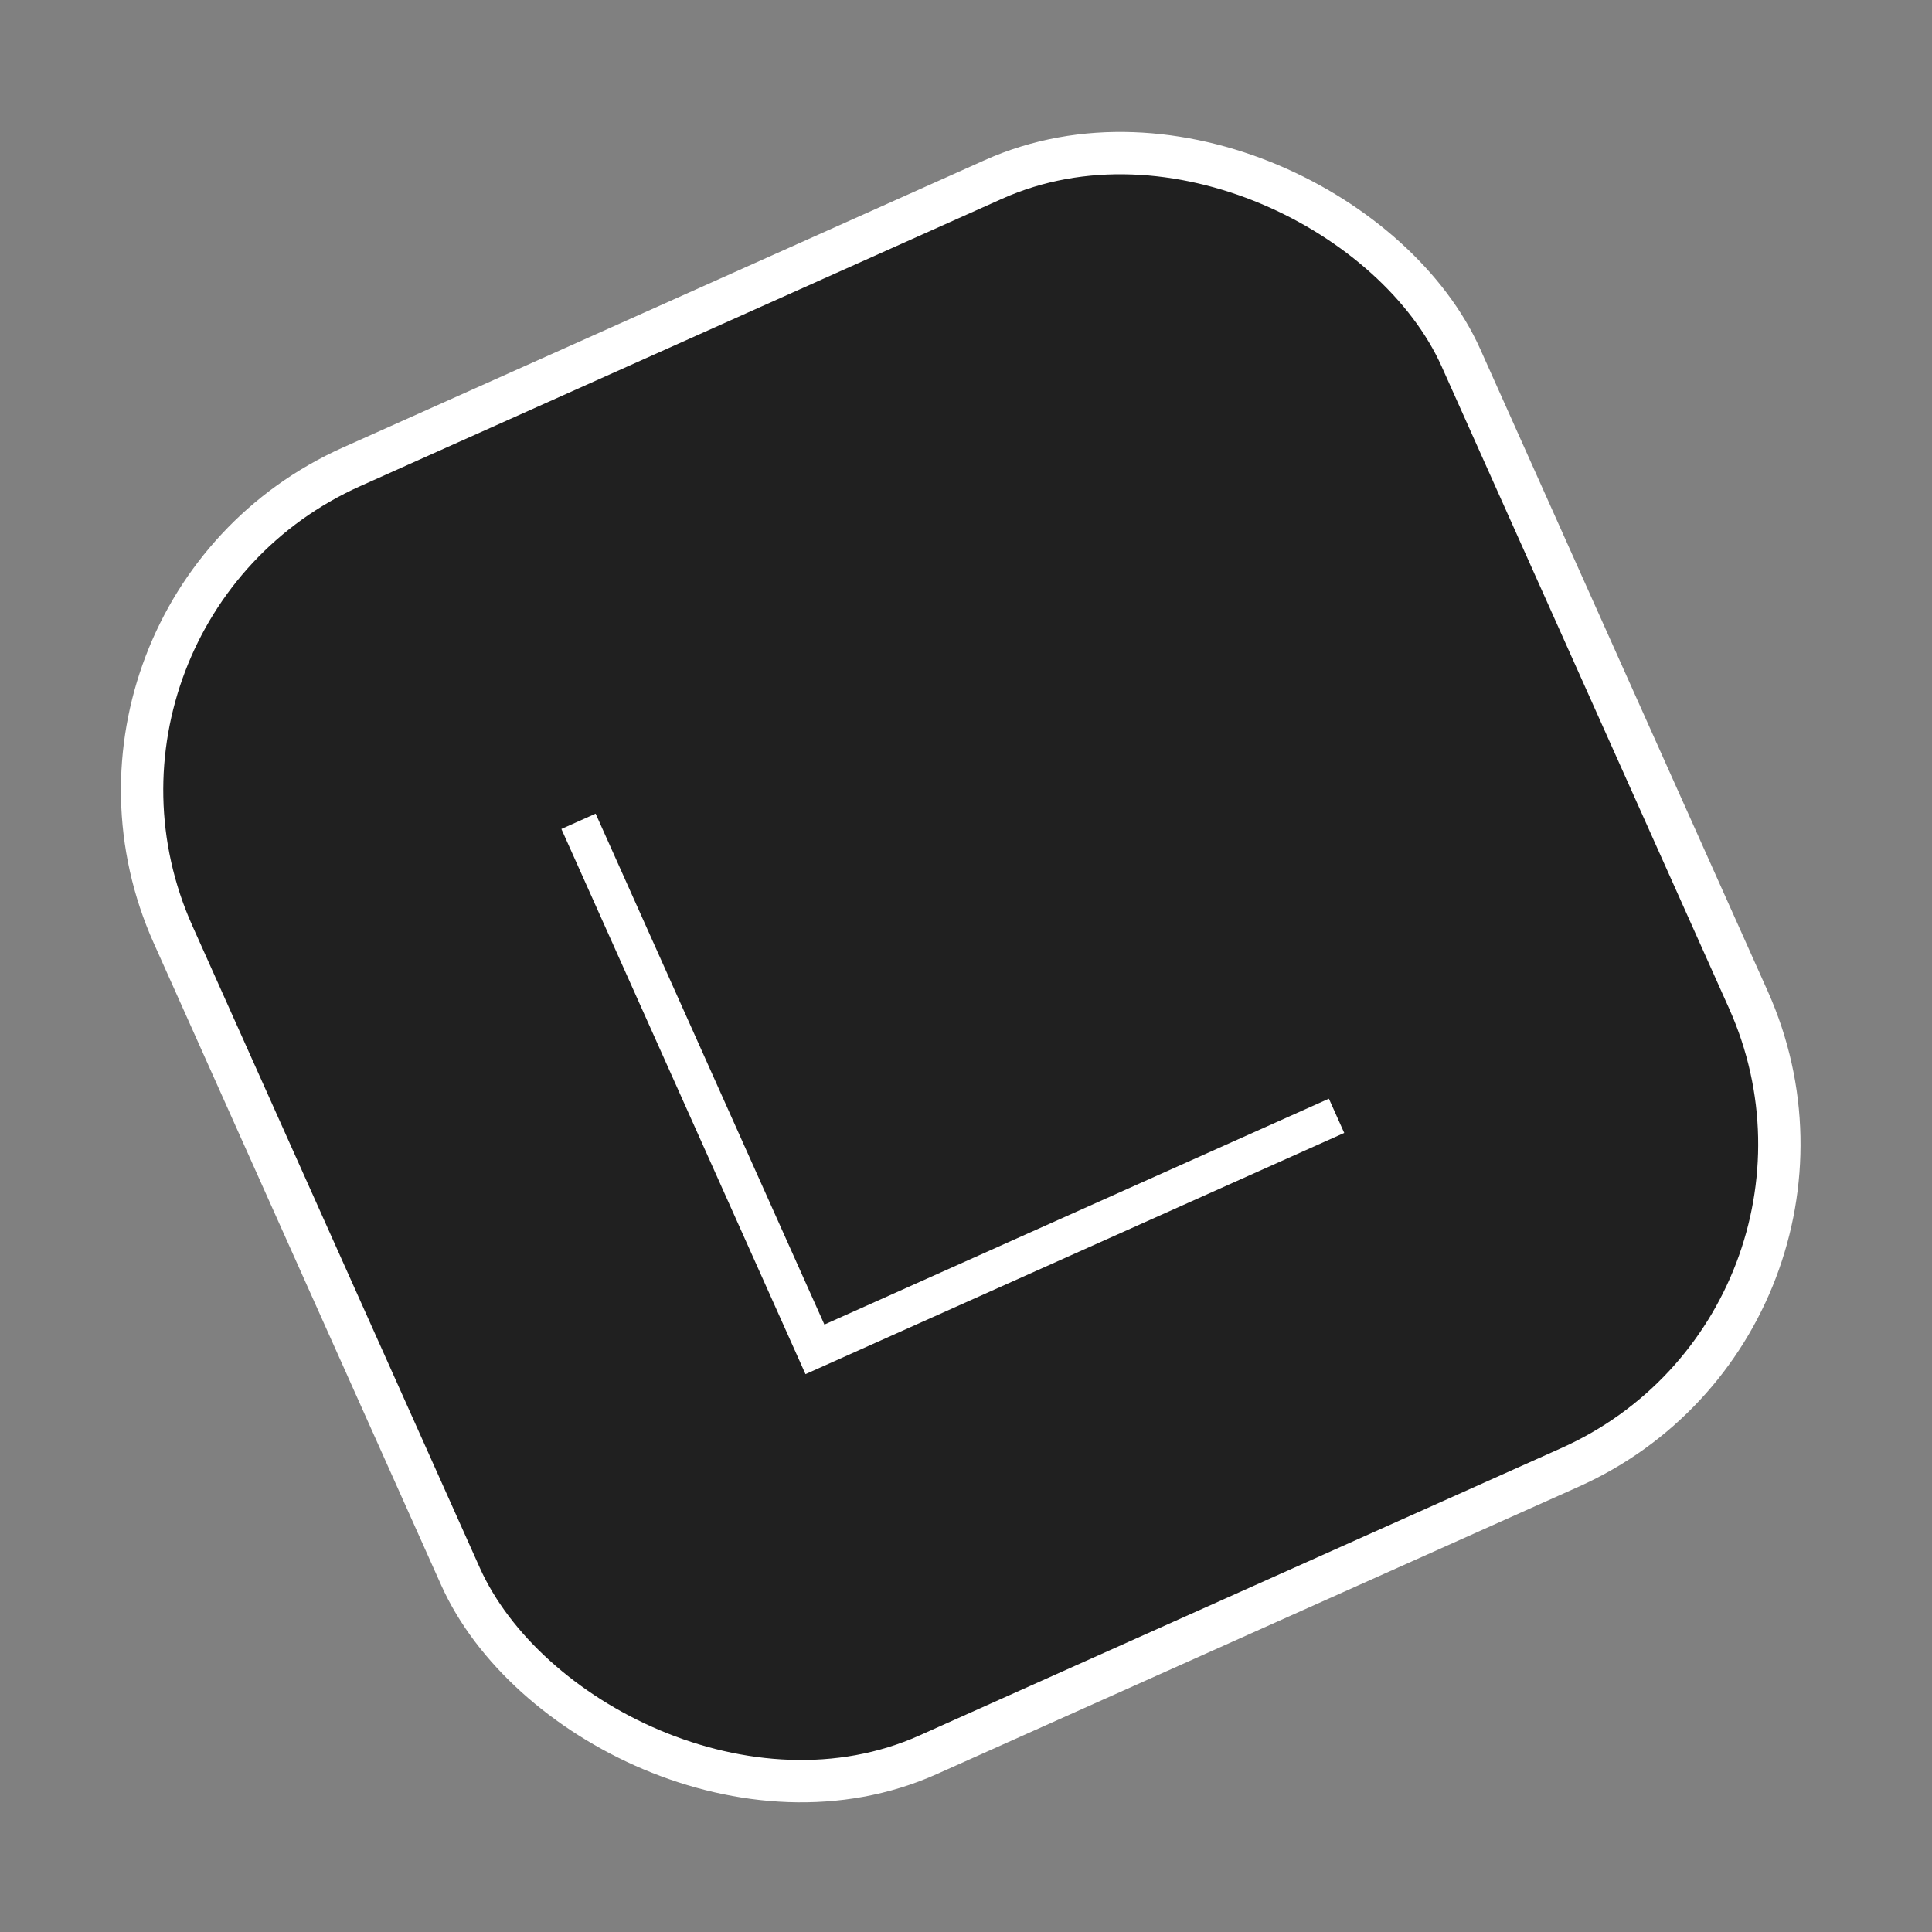 <?xml version="1.0" encoding="UTF-8"?> <svg xmlns="http://www.w3.org/2000/svg" width="80" height="80" viewBox="0 0 80 80" fill="none"><rect x="0" y="0" width="80" height="80" fill="#808080" stroke="none"/><rect x="1.178" y="25.321" width="58.431" height="58.431" rx="14.655" transform="rotate(-24.12 1.178 25.321)" fill="#202020" stroke="white" stroke-width="1.753"></rect><path d="M55.344 46.203L33.745 55.874L23.955 34.009" stroke="white" stroke-width="1.554"></path></svg> 
